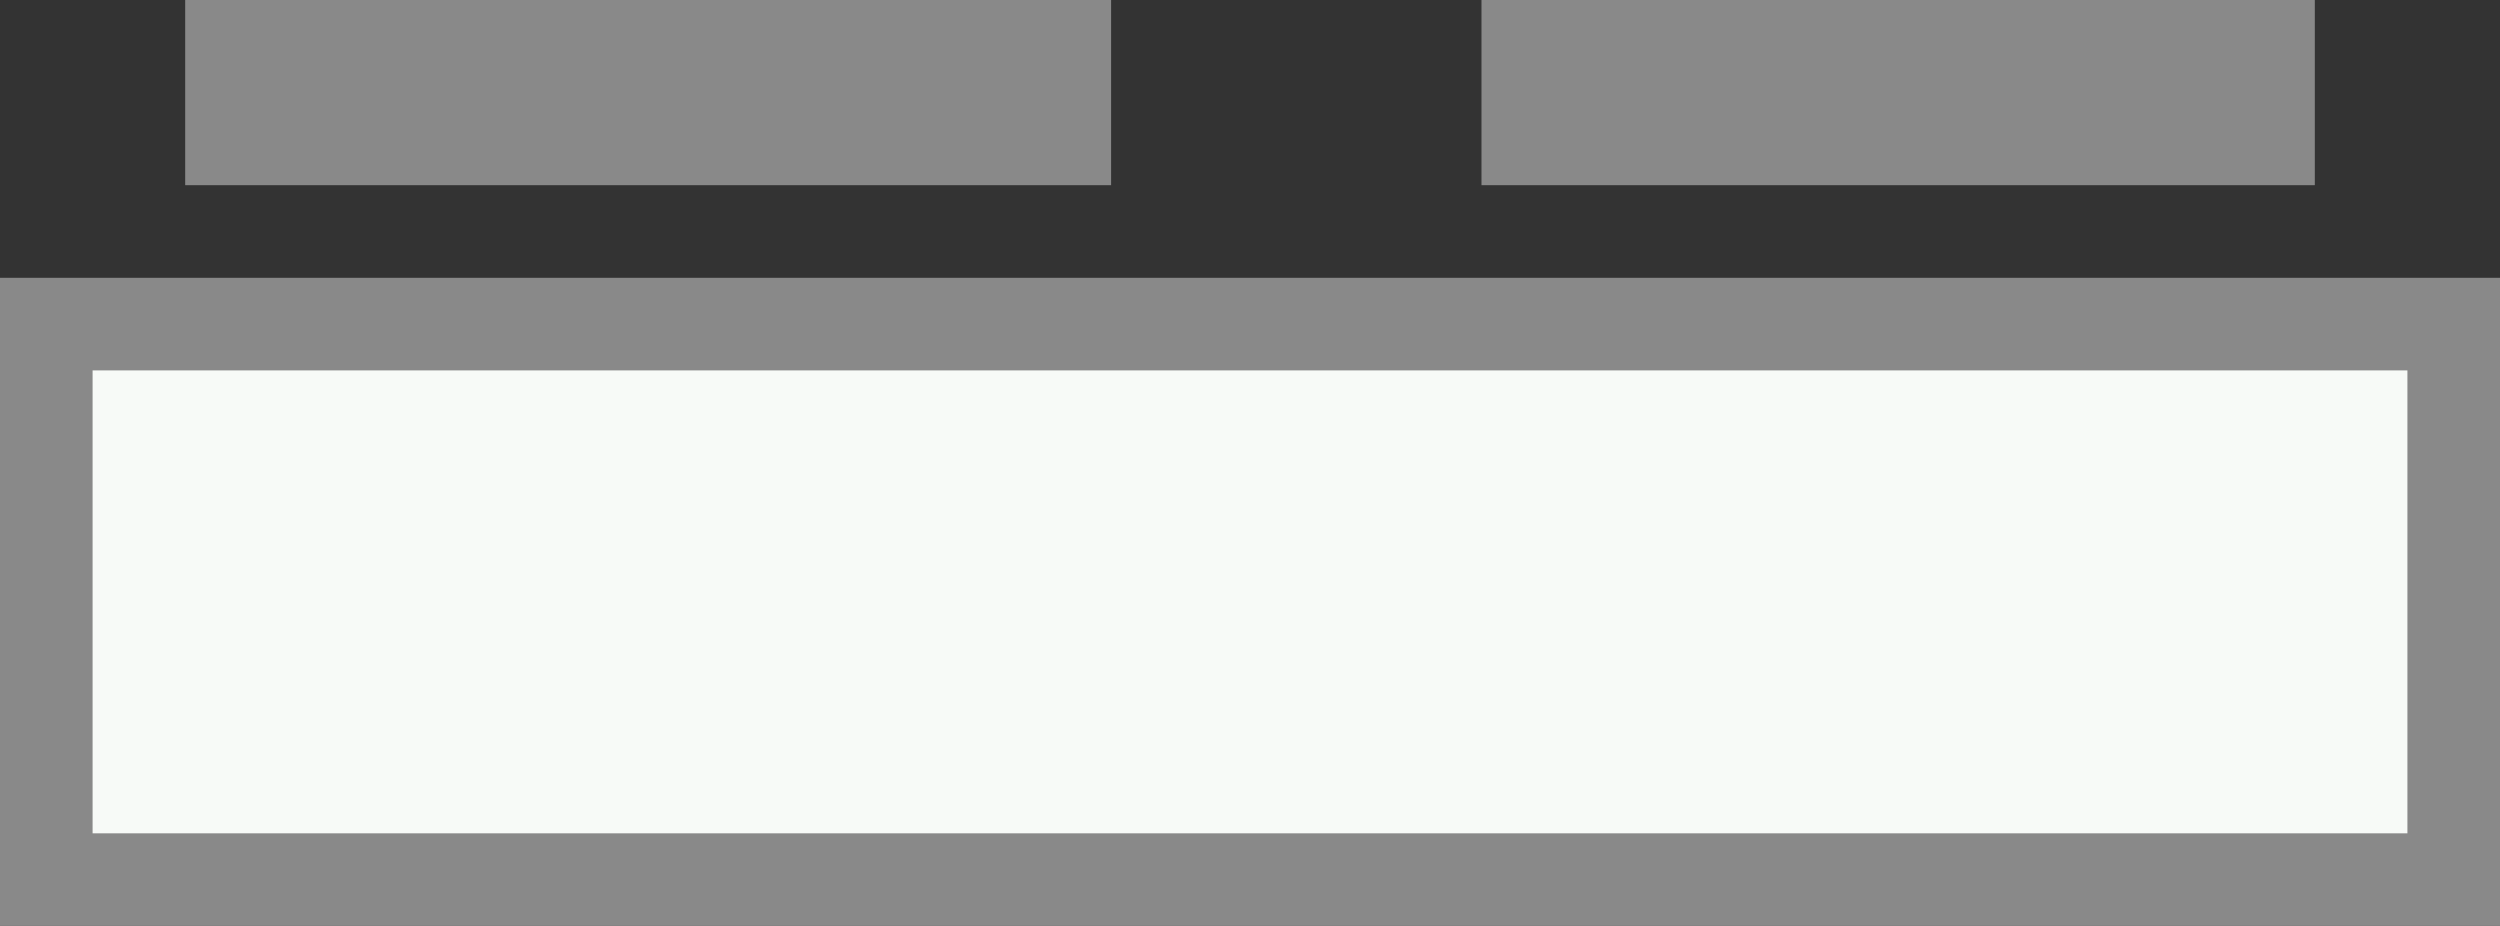 <?xml version="1.0" encoding="UTF-8"?>
<svg id="_レイヤー_1" data-name="レイヤー 1" xmlns="http://www.w3.org/2000/svg" version="1.1" viewBox="0 0 27 10">
  <rect x="0" y="0" width="27" height="10" fill="#333333" stroke="none"/>
  <defs>
    <style>
      .cls-1 {
        fill: #898989;
      }

      .cls-1, .cls-2 {
        stroke-width: 0px;
      }

      .cls-2 {
        fill: #f7faf7;
      }
    </style>
  </defs>
  <path id="_パス_16" data-name="パス 16" class="cls-2" d="M-953.3,9.7l-4.6-7.7v-.3h8.1c6.1,0,12.8,5.9,13.9,6.9v1.1h-17.4Z"/>
  <g>
    <g id="_グループ_15" data-name="グループ 15">
      <rect id="_長方形_55" data-name="長方形 55" class="cls-2" x=".5" y="3.5" width="26" height="6"/>
      <path id="_パス_57" data-name="パス 57" class="cls-1" d="M26,9H1v-5h25v5ZM27,3H0v7h27V3Z"/>
    </g>
    <g id="_グループ_14" data-name="グループ 14">
      <rect id="_長方形_56" data-name="長方形 56" class="cls-2" x="2.5" y=".5" width="9" height="1"/>
      <rect id="_長方形_57" data-name="長方形 57" class="cls-1" x="2" width="10" height="2"/>
      <rect id="_長方形_58" data-name="長方形 58" class="cls-2" x="16.5" y=".5" width="8" height="1"/>
      <rect id="_長方形_59" data-name="長方形 59" class="cls-1" x="16" width="9" height="2"/>
    </g>
  </g>
</svg>
